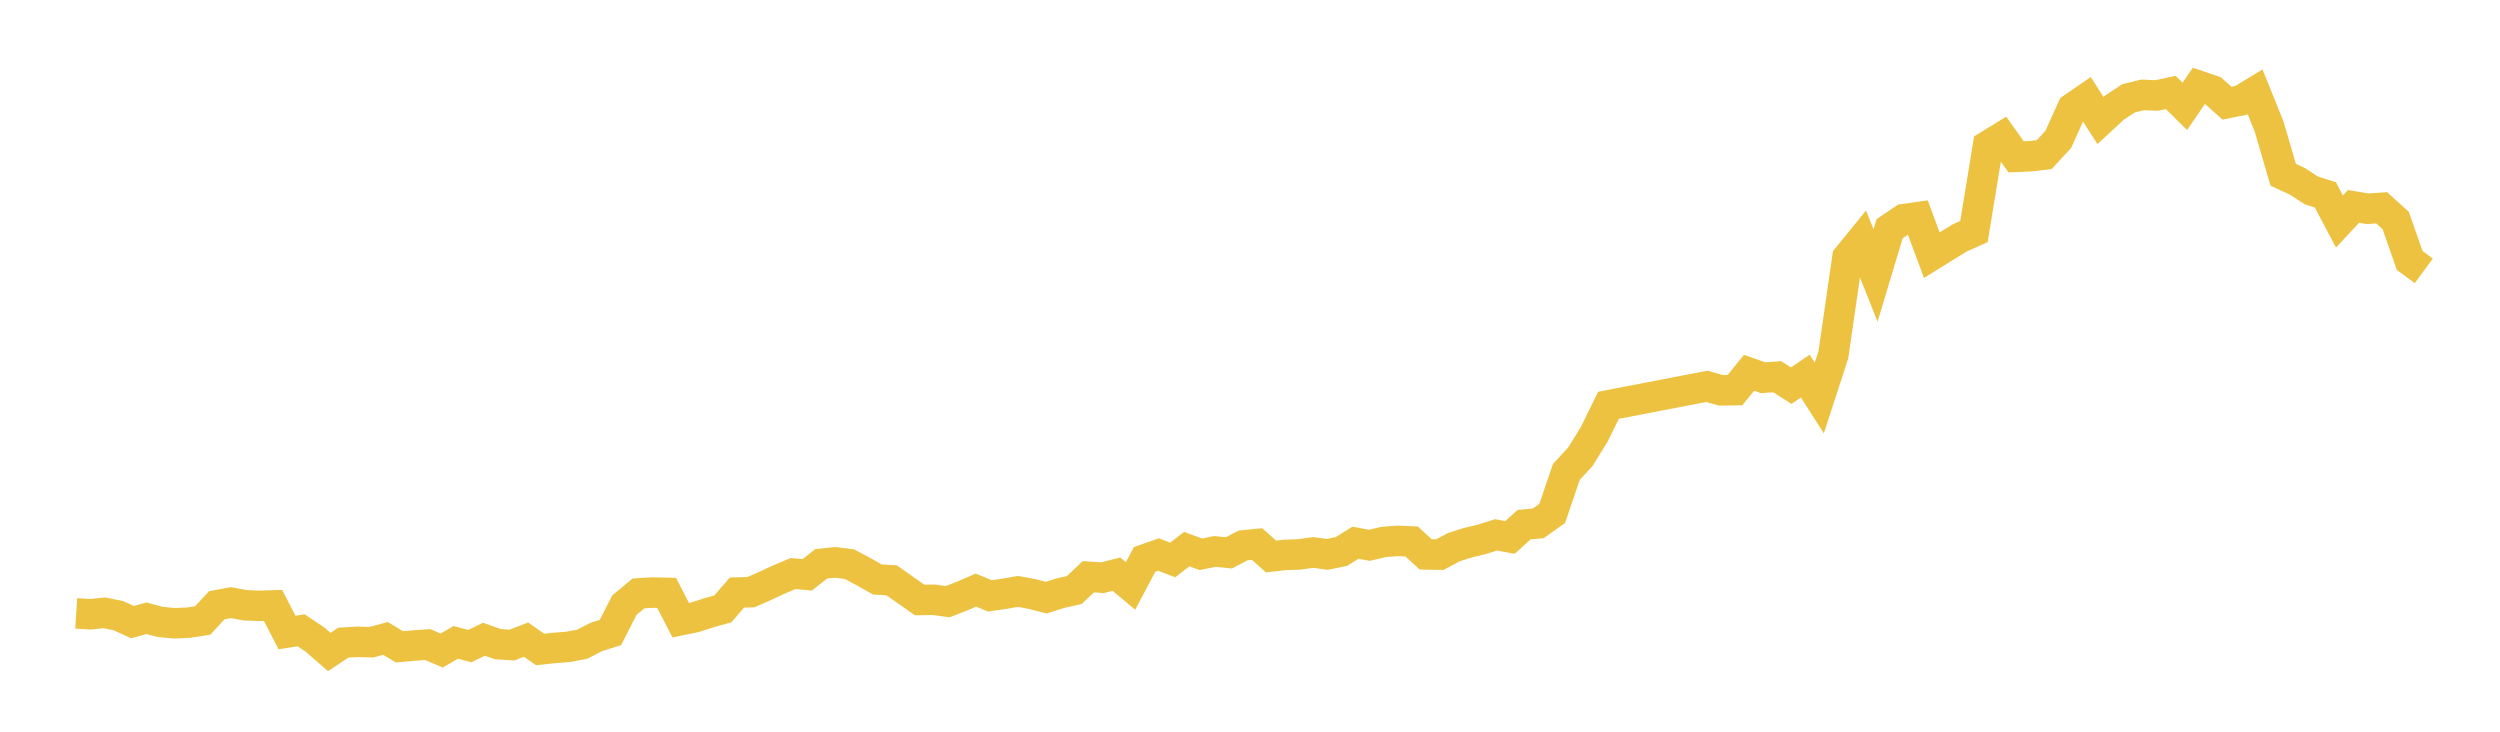 <svg width="164" height="48" xmlns="http://www.w3.org/2000/svg" xmlns:xlink="http://www.w3.org/1999/xlink"><path fill="none" stroke="rgb(237,194,64)" stroke-width="2" d="M5,40.237L5.922,40.295L6.844,40.202L7.766,40.387L8.689,40.811L9.611,40.559L10.533,40.802L11.455,40.887L12.377,40.847L13.299,40.701L14.222,39.705L15.144,39.533L16.066,39.702L16.988,39.742L17.91,39.717L18.832,41.494L19.754,41.347L20.677,41.968L21.599,42.773L22.521,42.156L23.443,42.104L24.365,42.129L25.287,41.879L26.21,42.434L27.132,42.348L28.054,42.283L28.976,42.674L29.898,42.14L30.82,42.384L31.743,41.934L32.665,42.257L33.587,42.317L34.509,41.958L35.431,42.603L36.353,42.508L37.275,42.433L38.198,42.259L39.12,41.782L40.042,41.495L40.964,39.693L41.886,38.928L42.808,38.872L43.731,38.893L44.653,40.683L45.575,40.495L46.497,40.199L47.419,39.942L48.341,38.874L49.263,38.846L50.186,38.439L51.108,38.012L52.03,37.624L52.952,37.709L53.874,36.985L54.796,36.892L55.719,37.006L56.641,37.498L57.563,38.018L58.485,38.065L59.407,38.712L60.329,39.36L61.251,39.344L62.174,39.469L63.096,39.109L64.018,38.712L64.94,39.089L65.862,38.955L66.784,38.797L67.707,38.967L68.629,39.206L69.551,38.915L70.473,38.706L71.395,37.834L72.317,37.898L73.24,37.666L74.162,38.438L75.084,36.701L76.006,36.378L76.928,36.735L77.85,36.021L78.772,36.361L79.695,36.175L80.617,36.267L81.539,35.783L82.461,35.688L83.383,36.506L84.305,36.401L85.228,36.369L86.15,36.242L87.072,36.366L87.994,36.179L88.916,35.604L89.838,35.771L90.76,35.553L91.683,35.481L92.605,35.521L93.527,36.369L94.449,36.385L95.371,35.895L96.293,35.599L97.216,35.38L98.138,35.087L99.06,35.256L99.982,34.415L100.904,34.334L101.826,33.682L102.749,30.964L103.671,29.963L104.593,28.471L105.515,26.589L111.97,25.344L112.892,25.607L113.814,25.593L114.737,24.454L115.659,24.78L116.581,24.713L117.503,25.3L118.425,24.673L119.347,26.109L120.269,23.274L121.192,16.892L122.114,15.76L123.036,18.071L123.958,15.004L124.88,14.38L125.802,14.247L126.725,16.739L127.647,16.166L128.569,15.602L129.491,15.19L130.413,9.56L131.335,8.993L132.257,10.287L133.18,10.251L134.102,10.142L135.024,9.142L135.946,7.096L136.868,6.463L137.79,7.906L138.713,7.053L139.635,6.449L140.557,6.225L141.479,6.264L142.401,6.064L143.323,6.978L144.246,5.634L145.168,5.946L146.09,6.768L147.012,6.582L147.934,6.021L148.856,8.307L149.778,11.464L150.701,11.892L151.623,12.49L152.545,12.785L153.467,14.53L154.389,13.54L155.311,13.695L156.234,13.631L157.156,14.462L158.078,17.091L159,17.767"></path></svg>